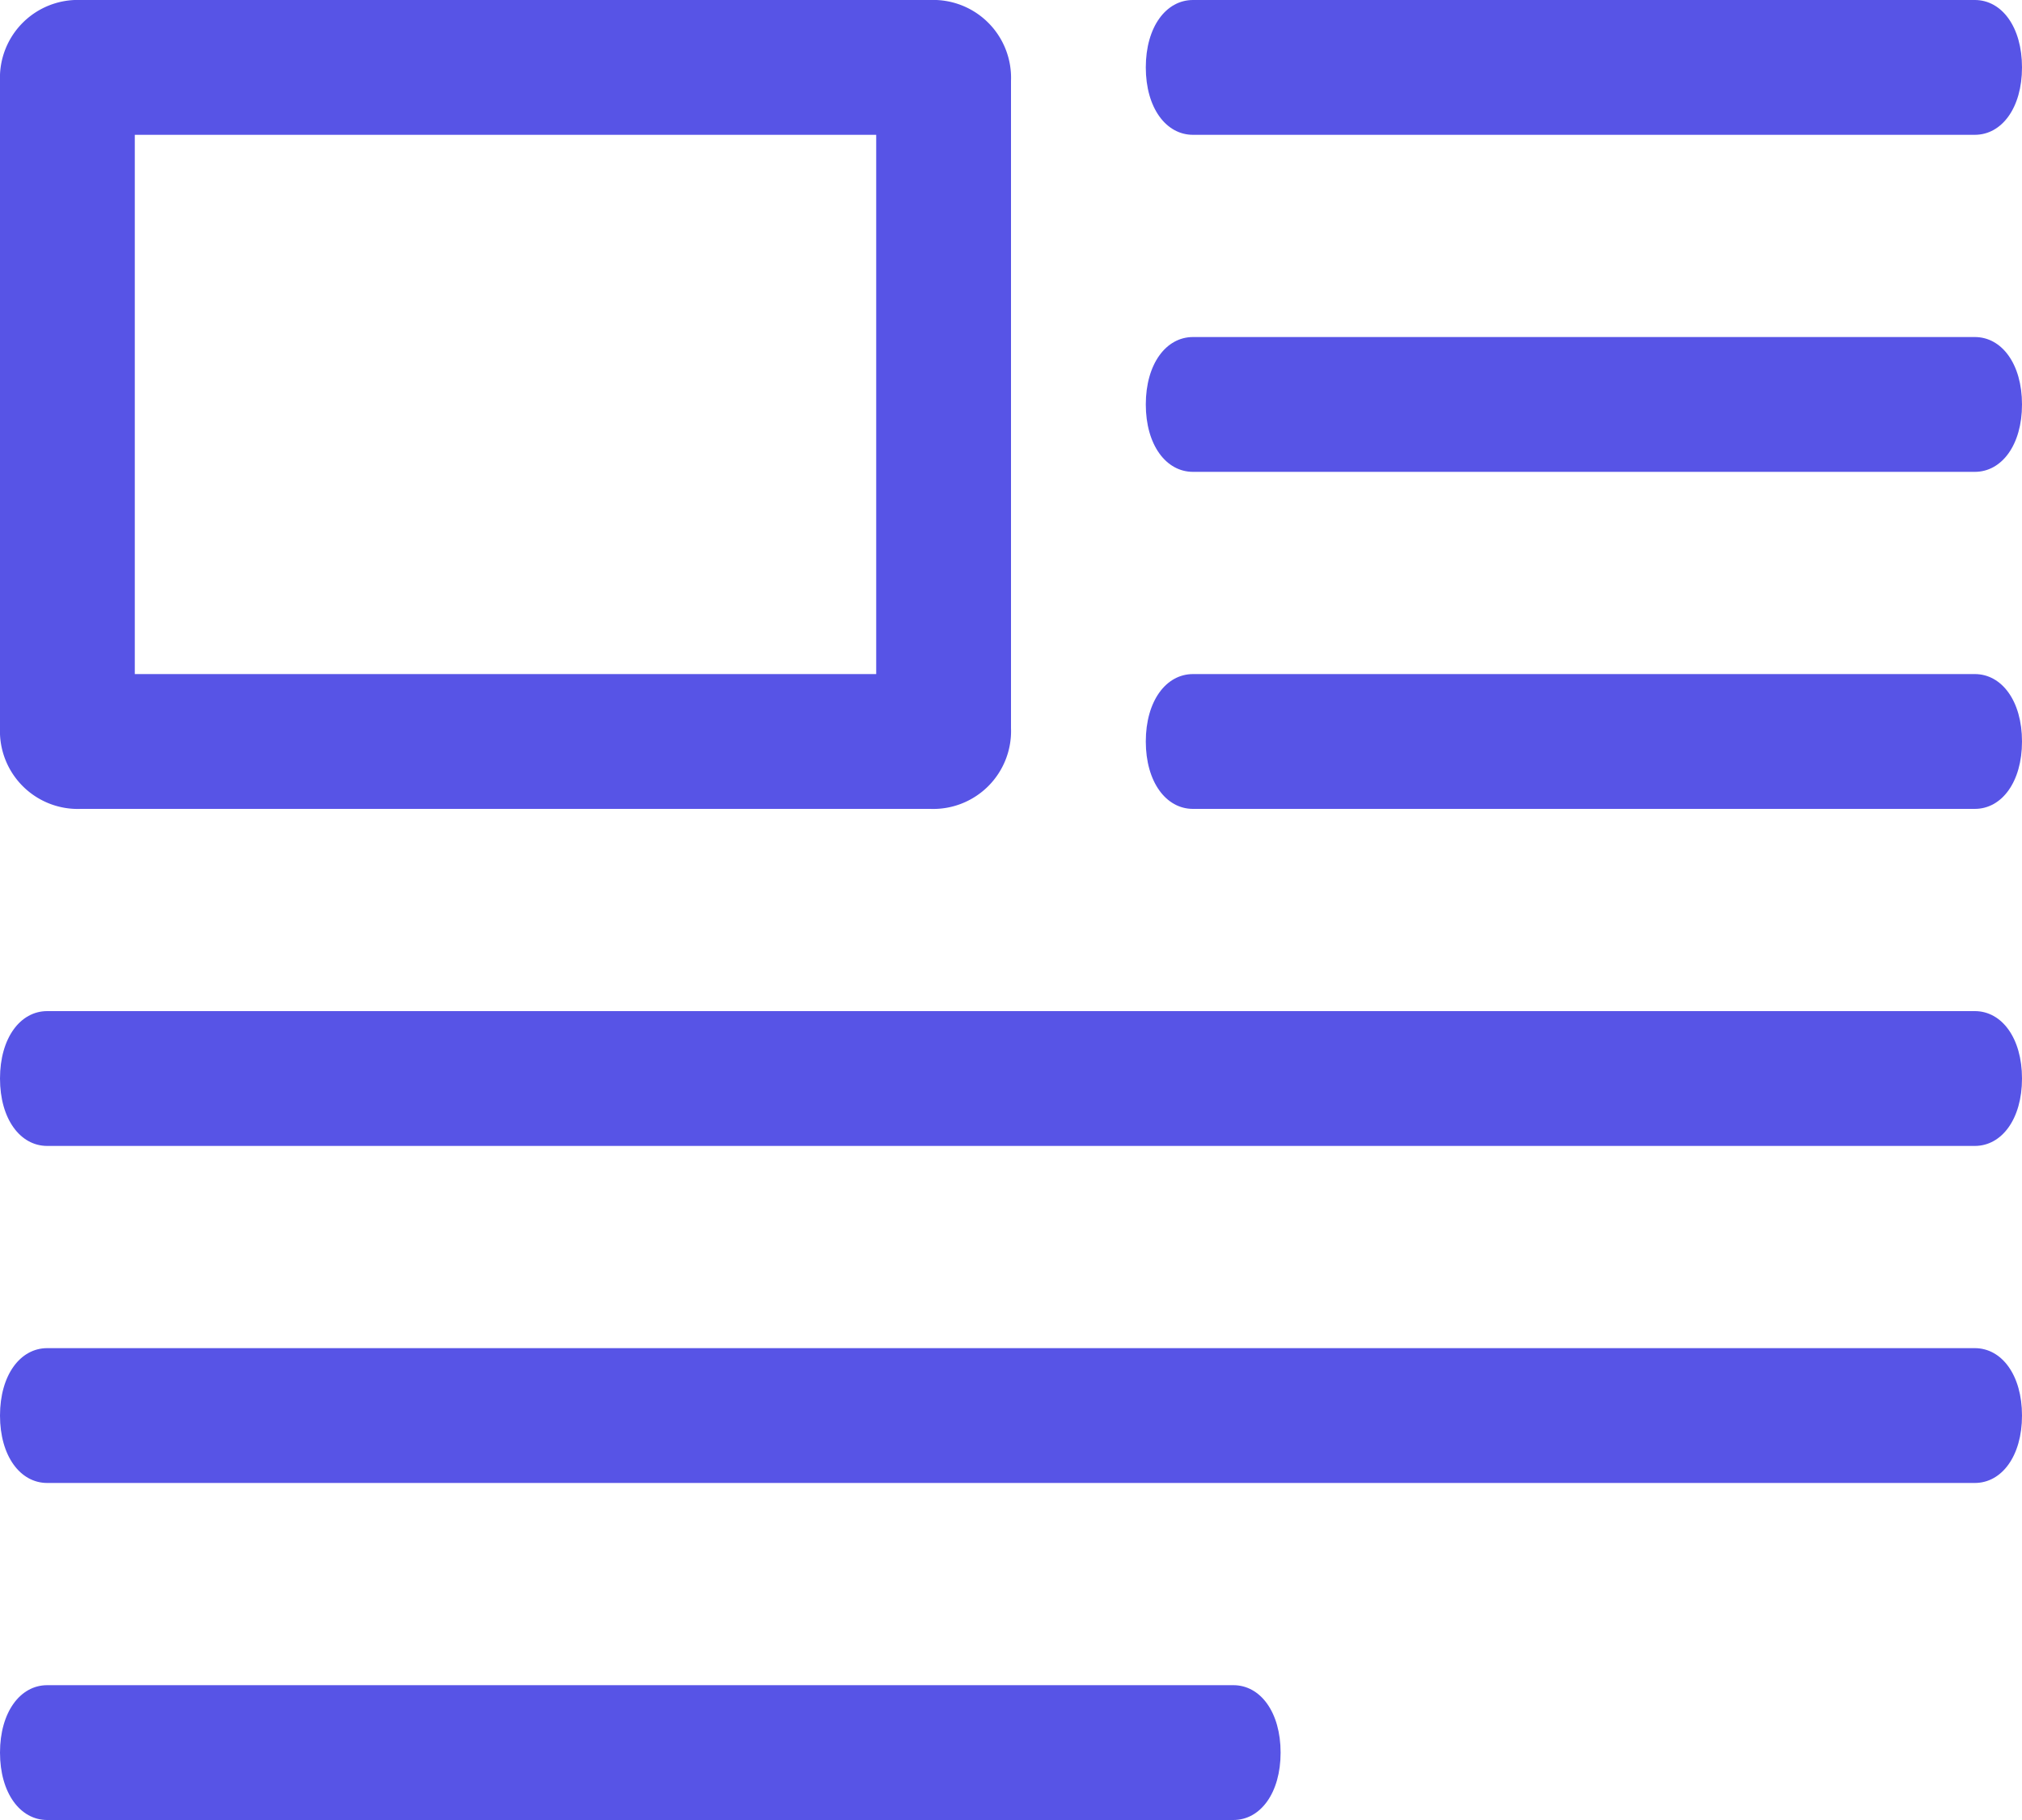 <svg xmlns="http://www.w3.org/2000/svg" width="30" height="27" viewBox="0 0 30 27">
  <g id="article" transform="translate(-15 -16)">
    <path id="Path_1489" data-name="Path 1489" d="M44.3,18H32.7c-.4,0-.7-.4-.7-1s.3-1,.7-1H44.3c.4,0,.7.4.7,1s-.3,1-.7,1Z" fill="#5754e6"/>
    <path id="Path_1490" data-name="Path 1490" d="M44.3,23H32.7c-.4,0-.7-.4-.7-1s.3-1,.7-1H44.3c.4,0,.7.4.7,1s-.3,1-.7,1Z" fill="#5754e6"/>
    <path id="Path_1491" data-name="Path 1491" d="M44.3,28H32.7c-.4,0-.7-.4-.7-1s.3-1,.7-1H44.3c.4,0,.7.4.7,1s-.3,1-.7,1Z" fill="#5754e6"/>
    <path id="Path_1492" data-name="Path 1492" d="M44.3,33H15.7c-.4,0-.7-.4-.7-1s.3-1,.7-1H44.3c.4,0,.7.4.7,1S44.7,33,44.3,33Z" fill="#5754e6"/>
    <path id="Path_1493" data-name="Path 1493" d="M44.3,38H15.7c-.4,0-.7-.4-.7-1s.3-1,.7-1H44.3c.4,0,.7.4.7,1S44.7,38,44.3,38Z" fill="#5754e6"/>
    <path id="Path_1494" data-name="Path 1494" d="M33.3,43H15.7c-.4,0-.7-.4-.7-1s.3-1,.7-1H33.3c.4,0,.7.4.7,1S33.7,43,33.3,43Z" fill="#5754e6"/>
    <path id="Path_1495" data-name="Path 1495" d="M28,18v8H17V18Zm.8-2H16.2A1.155,1.155,0,0,0,15,17.2v9.6A1.155,1.155,0,0,0,16.2,28H28.8A1.155,1.155,0,0,0,30,26.8V17.2A1.155,1.155,0,0,0,28.8,16Z" fill="#5754e6"/>
  </g>
</svg>
